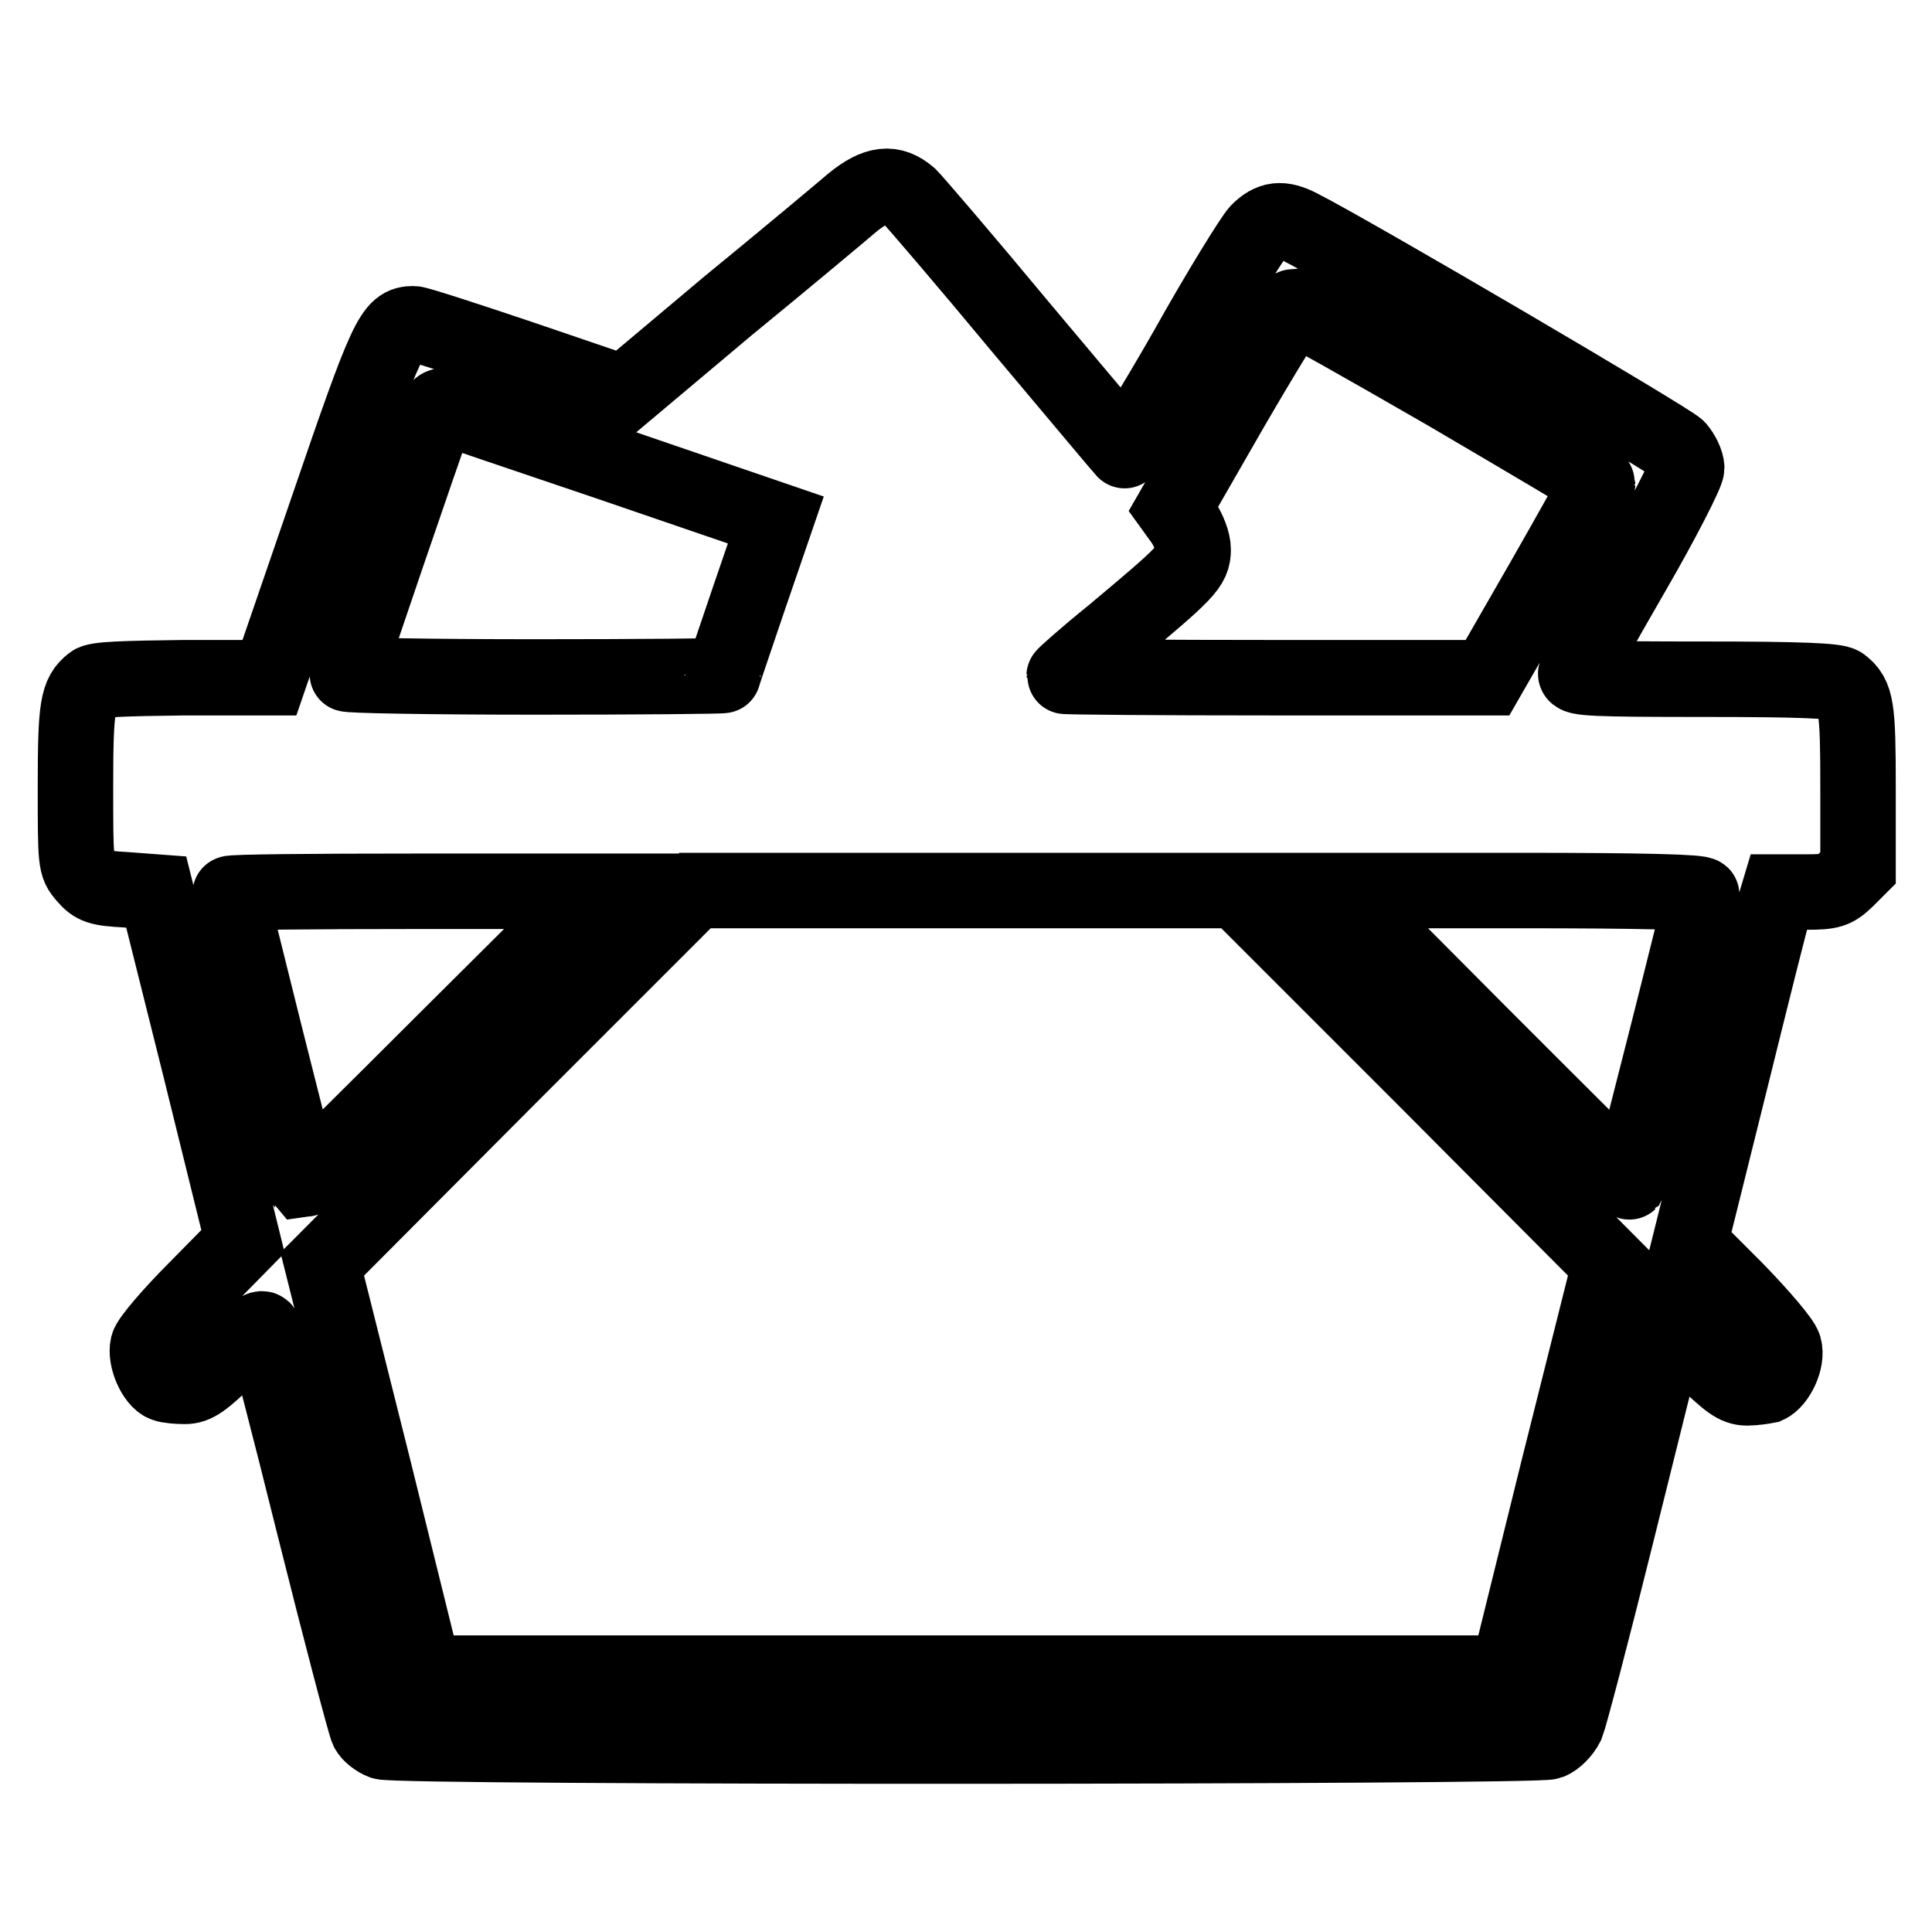<?xml version="1.0" encoding="utf-8"?>
<!-- Svg Vector Icons : http://www.onlinewebfonts.com/icon -->
<!DOCTYPE svg PUBLIC "-//W3C//DTD SVG 1.1//EN" "http://www.w3.org/Graphics/SVG/1.1/DTD/svg11.dtd">
<svg version="1.1" xmlns="http://www.w3.org/2000/svg" xmlns:xlink="http://www.w3.org/1999/xlink" x="0px" y="0px" viewBox="0 0 256 256" enable-background="new 0 0 256 256" xml:space="preserve">
<g><g><g><path stroke-width="10" fill-opacity="0" stroke="#000000"  d="M113,26.8c-1.4,1.2-8.8,7.4-16.5,13.7L82.7,52.1l-13.5-4.6c-7.4-2.5-13.9-4.6-14.4-4.6c-2.8,0-3.5,1.4-11.4,24.5l-7.7,22.4H24.4c-8,0.1-11.6,0.2-12.2,0.7c-1.9,1.5-2.2,3-2.2,13.6c0,10.3,0,10.5,1.3,12c1.2,1.4,1.8,1.6,5.4,1.8l4,0.3l5.8,23.2l5.7,23.1l-6.1,6.2c-3.5,3.5-6.3,6.8-6.5,7.6c-0.4,1.7,0.9,4.6,2.2,5.1c0.5,0.2,1.7,0.3,2.7,0.3c1.4,0,2.4-0.7,5.9-4.1c2.8-2.8,4.3-3.9,4.5-3.4c0.2,0.3,3.3,12.2,6.8,26.3c3.5,14,6.7,26.1,7,26.7c0.3,0.6,1.2,1.3,2,1.6c1.9,0.8,152.8,0.7,154.6,0c0.8-0.3,1.8-1.3,2.3-2.3c0.4-1,3.4-12.4,6.6-25.3c3.2-12.9,6.1-24.5,6.4-25.6l0.6-2.2l4.3,4.3c3.5,3.4,4.5,4.2,6,4.2c0.9,0,2.2-0.2,2.7-0.3c1.3-0.6,2.7-3.4,2.2-5.1c-0.2-0.8-3-4.1-6.4-7.6l-6.1-6.1l5.3-21.3c2.9-11.7,5.5-22.2,5.9-23.3l0.6-2h3.6c3.3,0,3.8-0.2,5.3-1.6l1.6-1.6v-10.6c0-10.7-0.2-12.2-2.2-13.7c-0.7-0.5-5.5-0.7-18.2-0.7c-14.4,0-17.2-0.1-17-0.8c0.2-0.4,3.5-6.4,7.5-13.3c4-6.9,7.2-13.2,7.2-13.9c0-0.7-0.6-1.9-1.2-2.6c-1-1.1-43.1-25.8-50-29.3c-2.5-1.3-3.9-1.1-5.6,0.6c-0.8,0.9-5.1,7.8-9.4,15.5c-4.4,7.7-8.2,13.8-8.3,13.5c-0.2-0.2-6.4-7.6-13.8-16.4c-7.3-8.8-14-16.6-14.7-17.3C118.2,24,116.1,24.3,113,26.8z M191.8,52.1c10.9,6.4,19.9,11.7,19.9,11.9s-3.3,6.1-7.3,13.1l-7.3,12.7h-28c-15.5,0-28.1-0.1-28.1-0.2c0-0.1,2.9-2.7,6.5-5.6c9.8-8.2,10.6-9,10.6-11.2c0-1-0.6-2.5-1.3-3.6l-1.3-1.8l7.7-13.4c4.3-7.4,8-13.4,8.2-13.4C171.8,40.7,180.9,45.8,191.8,52.1z M80.9,61.4l21.9,7.5l-3.5,10.2c-1.9,5.6-3.5,10.3-3.5,10.4c0,0.1-11.2,0.2-24.9,0.2c-13.7,0-24.9-0.2-24.9-0.4c0-0.3,10.1-29.9,11.9-34.8c0.1-0.3,0.4-0.7,0.7-0.7C58.7,53.9,68.8,57.3,80.9,61.4z M59.5,137.4c-10.6,10.6-19.3,19.2-19.4,19.2c-0.2-0.2-9.6-37.8-9.6-38.2c0-0.2,10.9-0.3,24.2-0.3h24.2L59.5,137.4z M188.6,142.7l24.7,24.8l-6.8,27.1l-6.7,27.1H128H56.2l-6.7-27.1l-6.8-27.1l24.7-24.8L92.1,118H128h35.9L188.6,142.7z M225.5,118.6c0,0.6-9.4,37.7-9.6,38c-0.1,0.1-8.8-8.6-19.4-19.2L177.2,118h24.2C217.7,118,225.5,118.2,225.5,118.6z"/></g></g></g>
</svg>